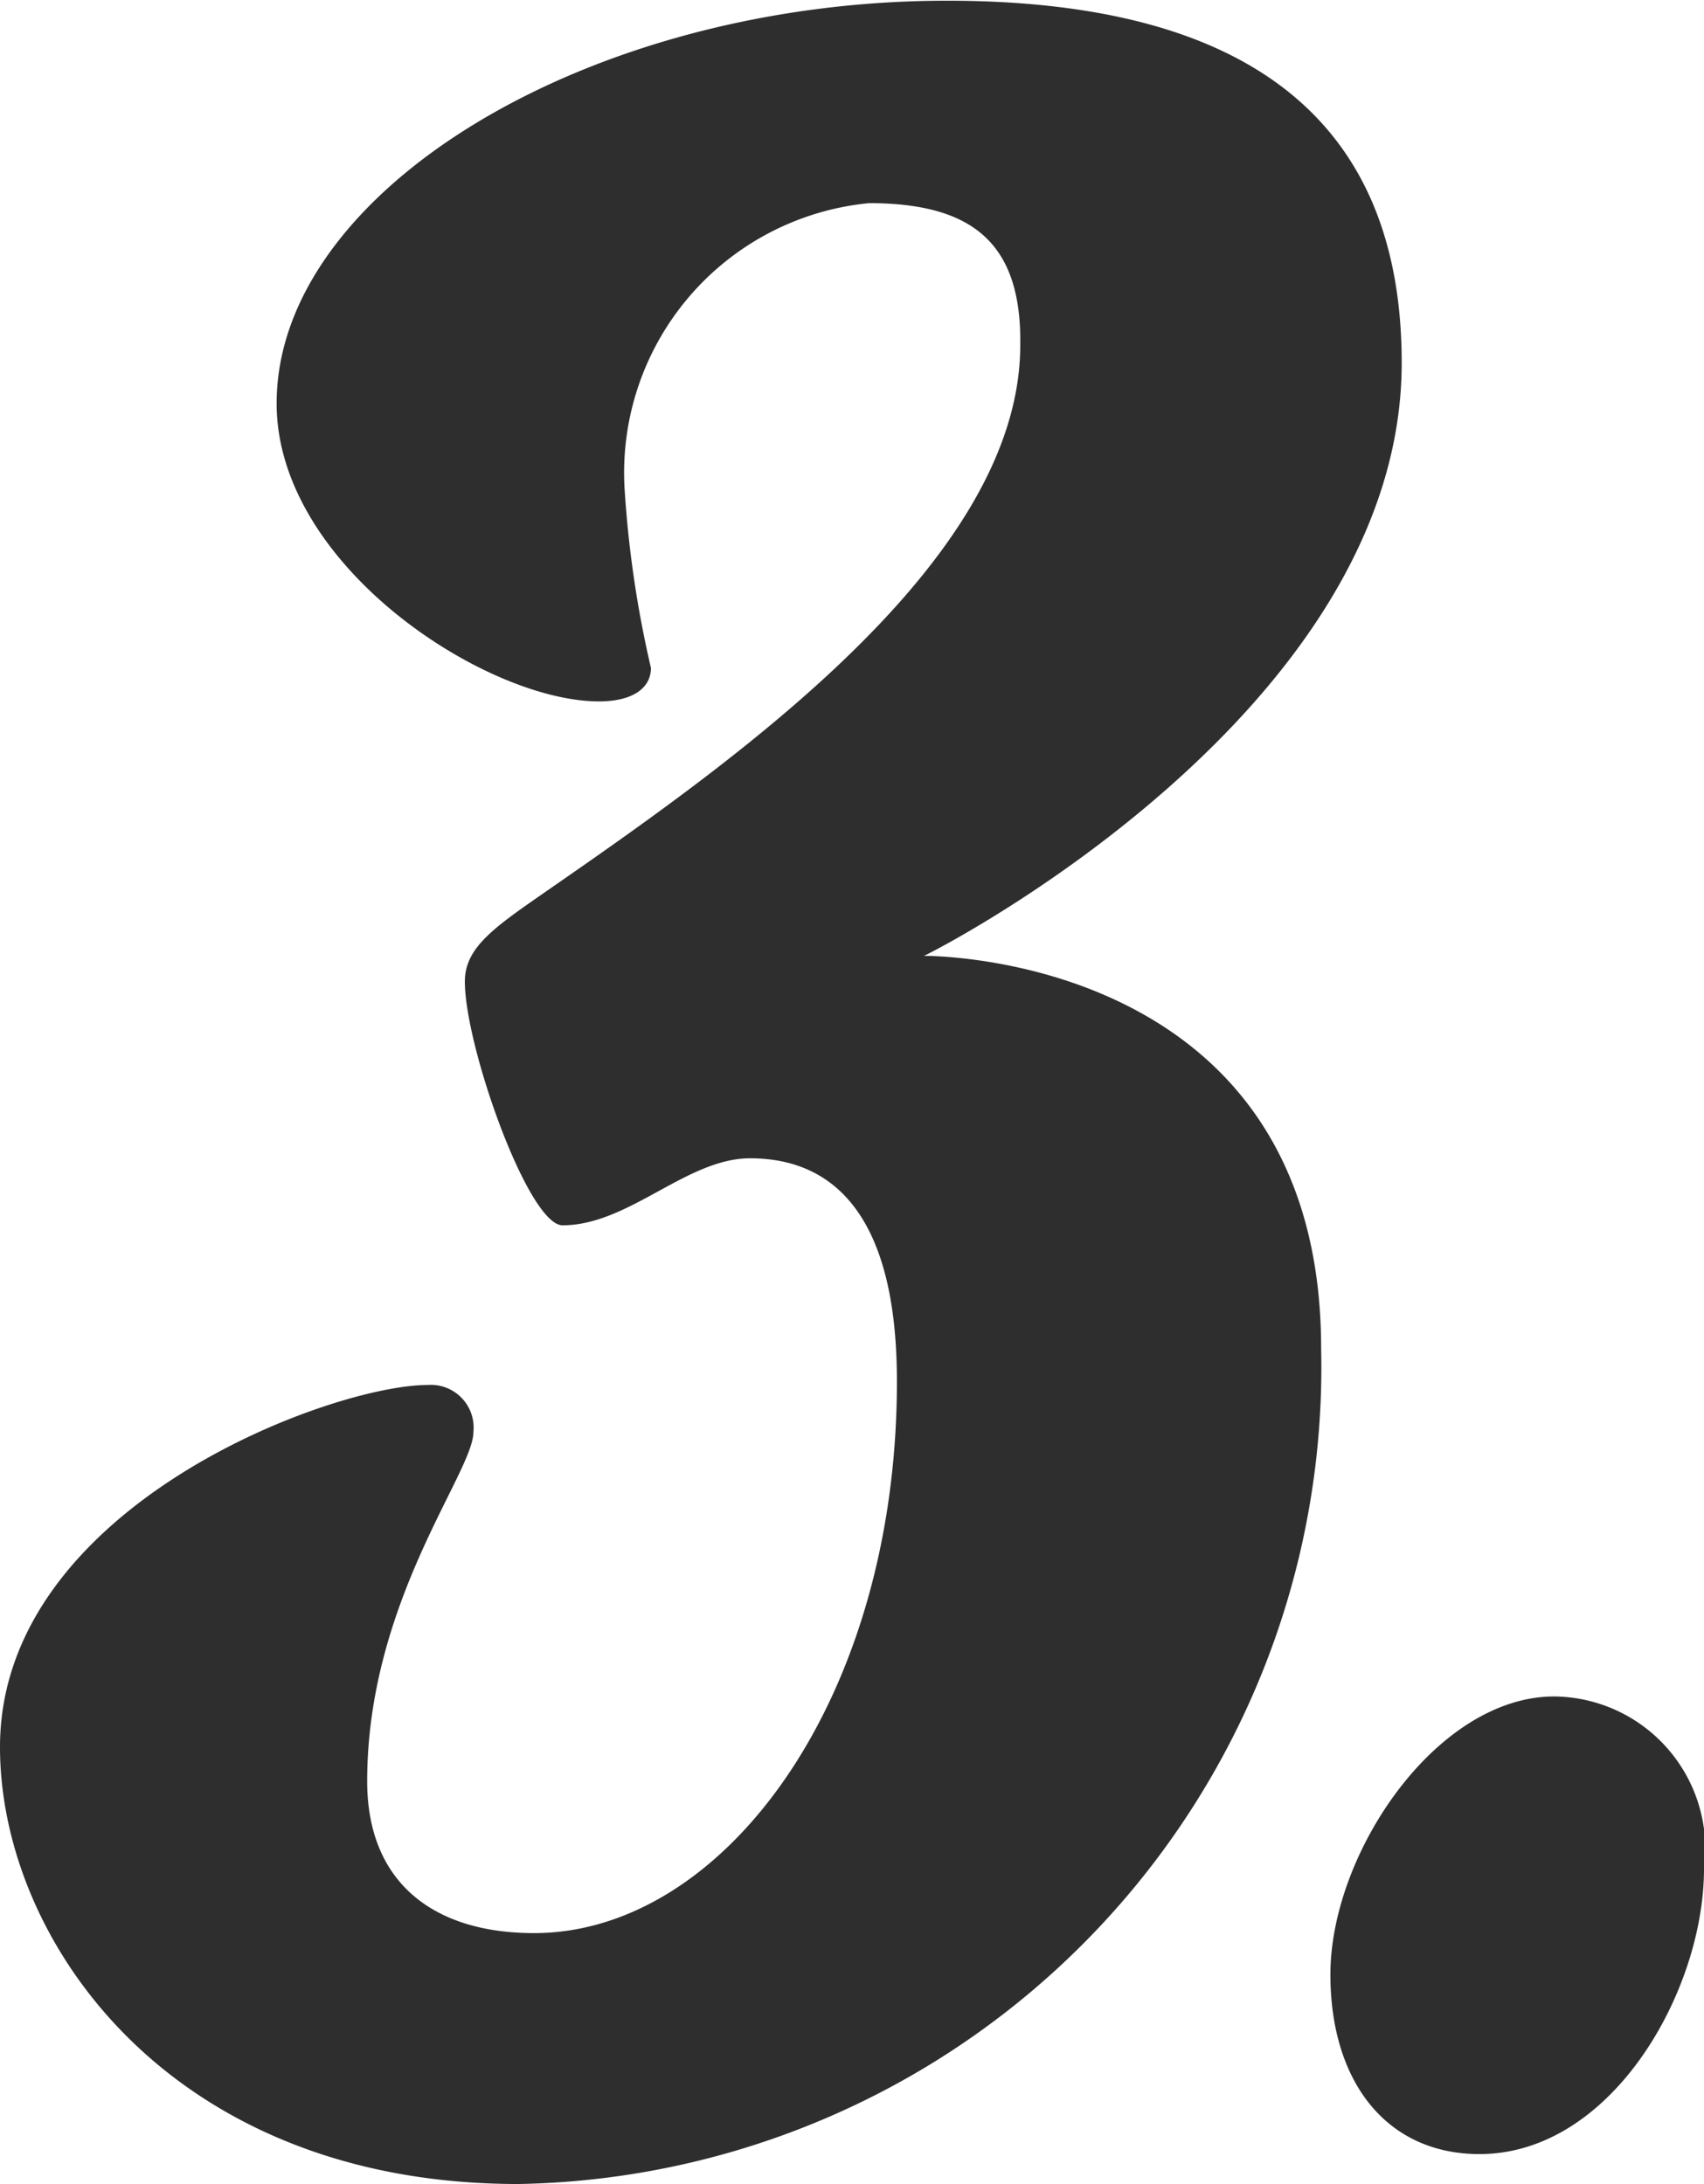 <svg xmlns="http://www.w3.org/2000/svg" viewBox="0 0 23.9 30.64"><defs><style>.cls-1{fill:#2e2e2e;}</style></defs><g id="レイヤー_2" data-name="レイヤー 2"><g id="_10" data-name="10"><path class="cls-1" d="M12.19,2.85a3.8,3.8,0,0,0-3.43,4,15.24,15.24,0,0,0,.37,2.52c0,.28-.25.47-.73.47-1.58,0-4.52-1.9-4.52-4.18,0-3,4.4-5.65,9.4-5.65,4.2,0,6.38,1.66,6.38,5.08,0,4.85-6.38,8.17-6.7,8.32.12,0,5.57,0,5.57,5.51A11.46,11.46,0,0,1,7.27,30.64C2.38,30.64,0,27.22,0,24.51c0-3.37,4.64-5.08,6-5.08a.6.6,0,0,1,.64.66c0,.57-1.49,2.38-1.49,4.9,0,1.42.93,2.13,2.34,2.13,2.66,0,5.09-3.27,5.09-7.74,0-2.33-.89-3.13-2.06-3.13-.89,0-1.7.94-2.63.94-.48,0-1.37-2.51-1.37-3.42,0-.47.4-.75,1.09-1.23,2.67-1.85,6.7-4.66,6.7-7.7C14.33,3.42,13.65,2.85,12.19,2.85Z"/><path class="cls-1" d="M21.8,23.8a2.14,2.14,0,0,1,2.1,2.42c0,1.71-1.29,4-3.15,4-1.29,0-2.09-1-2.09-2.52C18.66,26,20.15,23.8,21.8,23.8Z"/></g></g></svg>